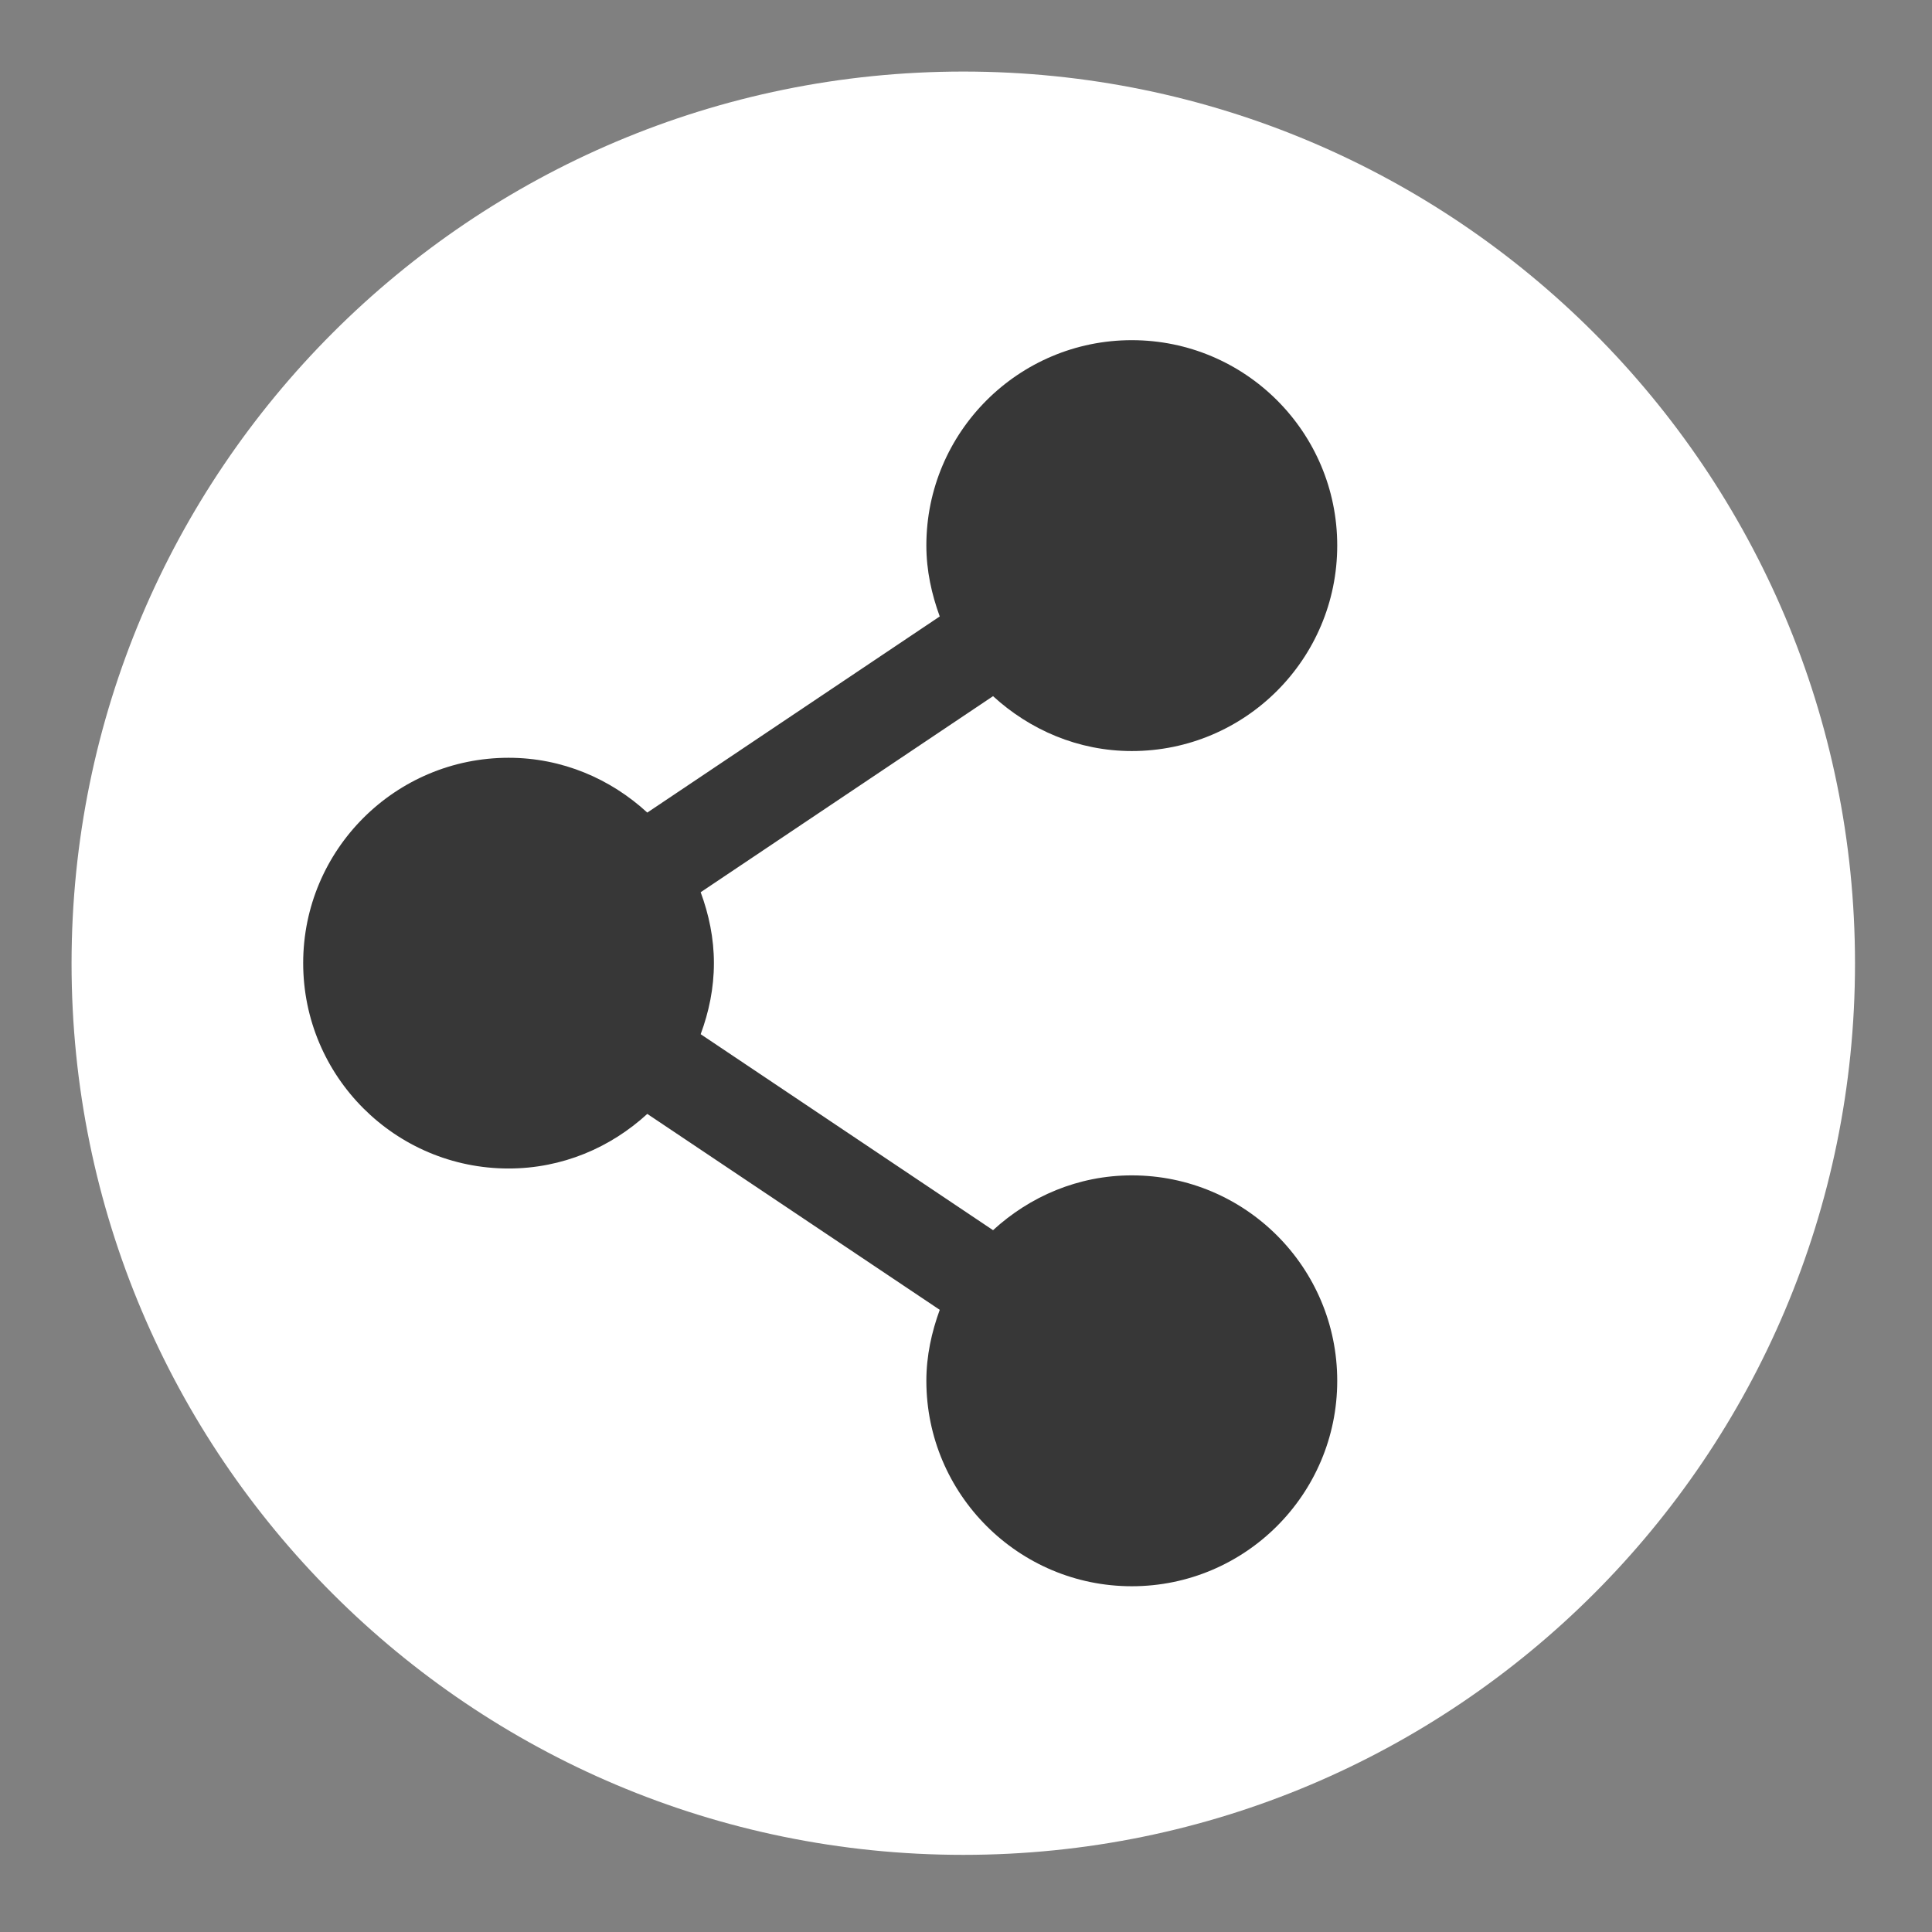 <?xml version="1.0" encoding="UTF-8"?>
<!DOCTYPE svg PUBLIC "-//W3C//DTD SVG 1.1//EN" "http://www.w3.org/Graphics/SVG/1.1/DTD/svg11.dtd">
<svg version="1.1" xmlns="http://www.w3.org/2000/svg" xmlns:xlink="http://www.w3.org/1999/xlink" x="0px" y="0px" width="27" height="27" viewBox="0, 0, 27, 27">
  <rect x="0" y="0" width="27" height="27" fill="#808080" stroke="none"/>
  <g id="Layer 1">
    <path d="M25.924,13.465 C25.924,20.346 20.344,25.922 13.463,25.922 C6.58,25.922 1,20.346 1,13.465 C1,6.58 6.58,1 13.463,1 C20.344,1 25.924,6.58 25.924,13.465" fill="#FFFFFF"/>
    <path d="M15.817,22.168 C17.403,22.168 18.688,20.881 18.688,19.297 C18.688,17.711 17.403,16.426 15.817,16.426 C15.067,16.426 14.391,16.721 13.878,17.192 L9.792,14.453 C9.907,14.143 9.977,13.811 9.977,13.459 C9.977,13.112 9.907,12.78 9.792,12.469 L13.878,9.729 C14.391,10.199 15.067,10.496 15.817,10.496 C17.403,10.496 18.688,9.209 18.688,7.623 C18.688,6.039 17.403,4.754 15.817,4.754 C14.233,4.754 12.946,6.039 12.946,7.623 C12.946,7.975 13.02,8.305 13.133,8.615 L9.046,11.356 C8.534,10.885 7.858,10.59 7.108,10.59 C5.524,10.59 4.237,11.875 4.237,13.459 C4.237,15.045 5.524,16.33 7.108,16.33 C7.858,16.33 8.534,16.037 9.046,15.567 L13.133,18.305 C13.02,18.615 12.946,18.947 12.946,19.297 C12.946,20.881 14.233,22.168 15.817,22.168 z" fill="#222222" opacity="0.9"/>
  </g>
  <defs/>
</svg>
